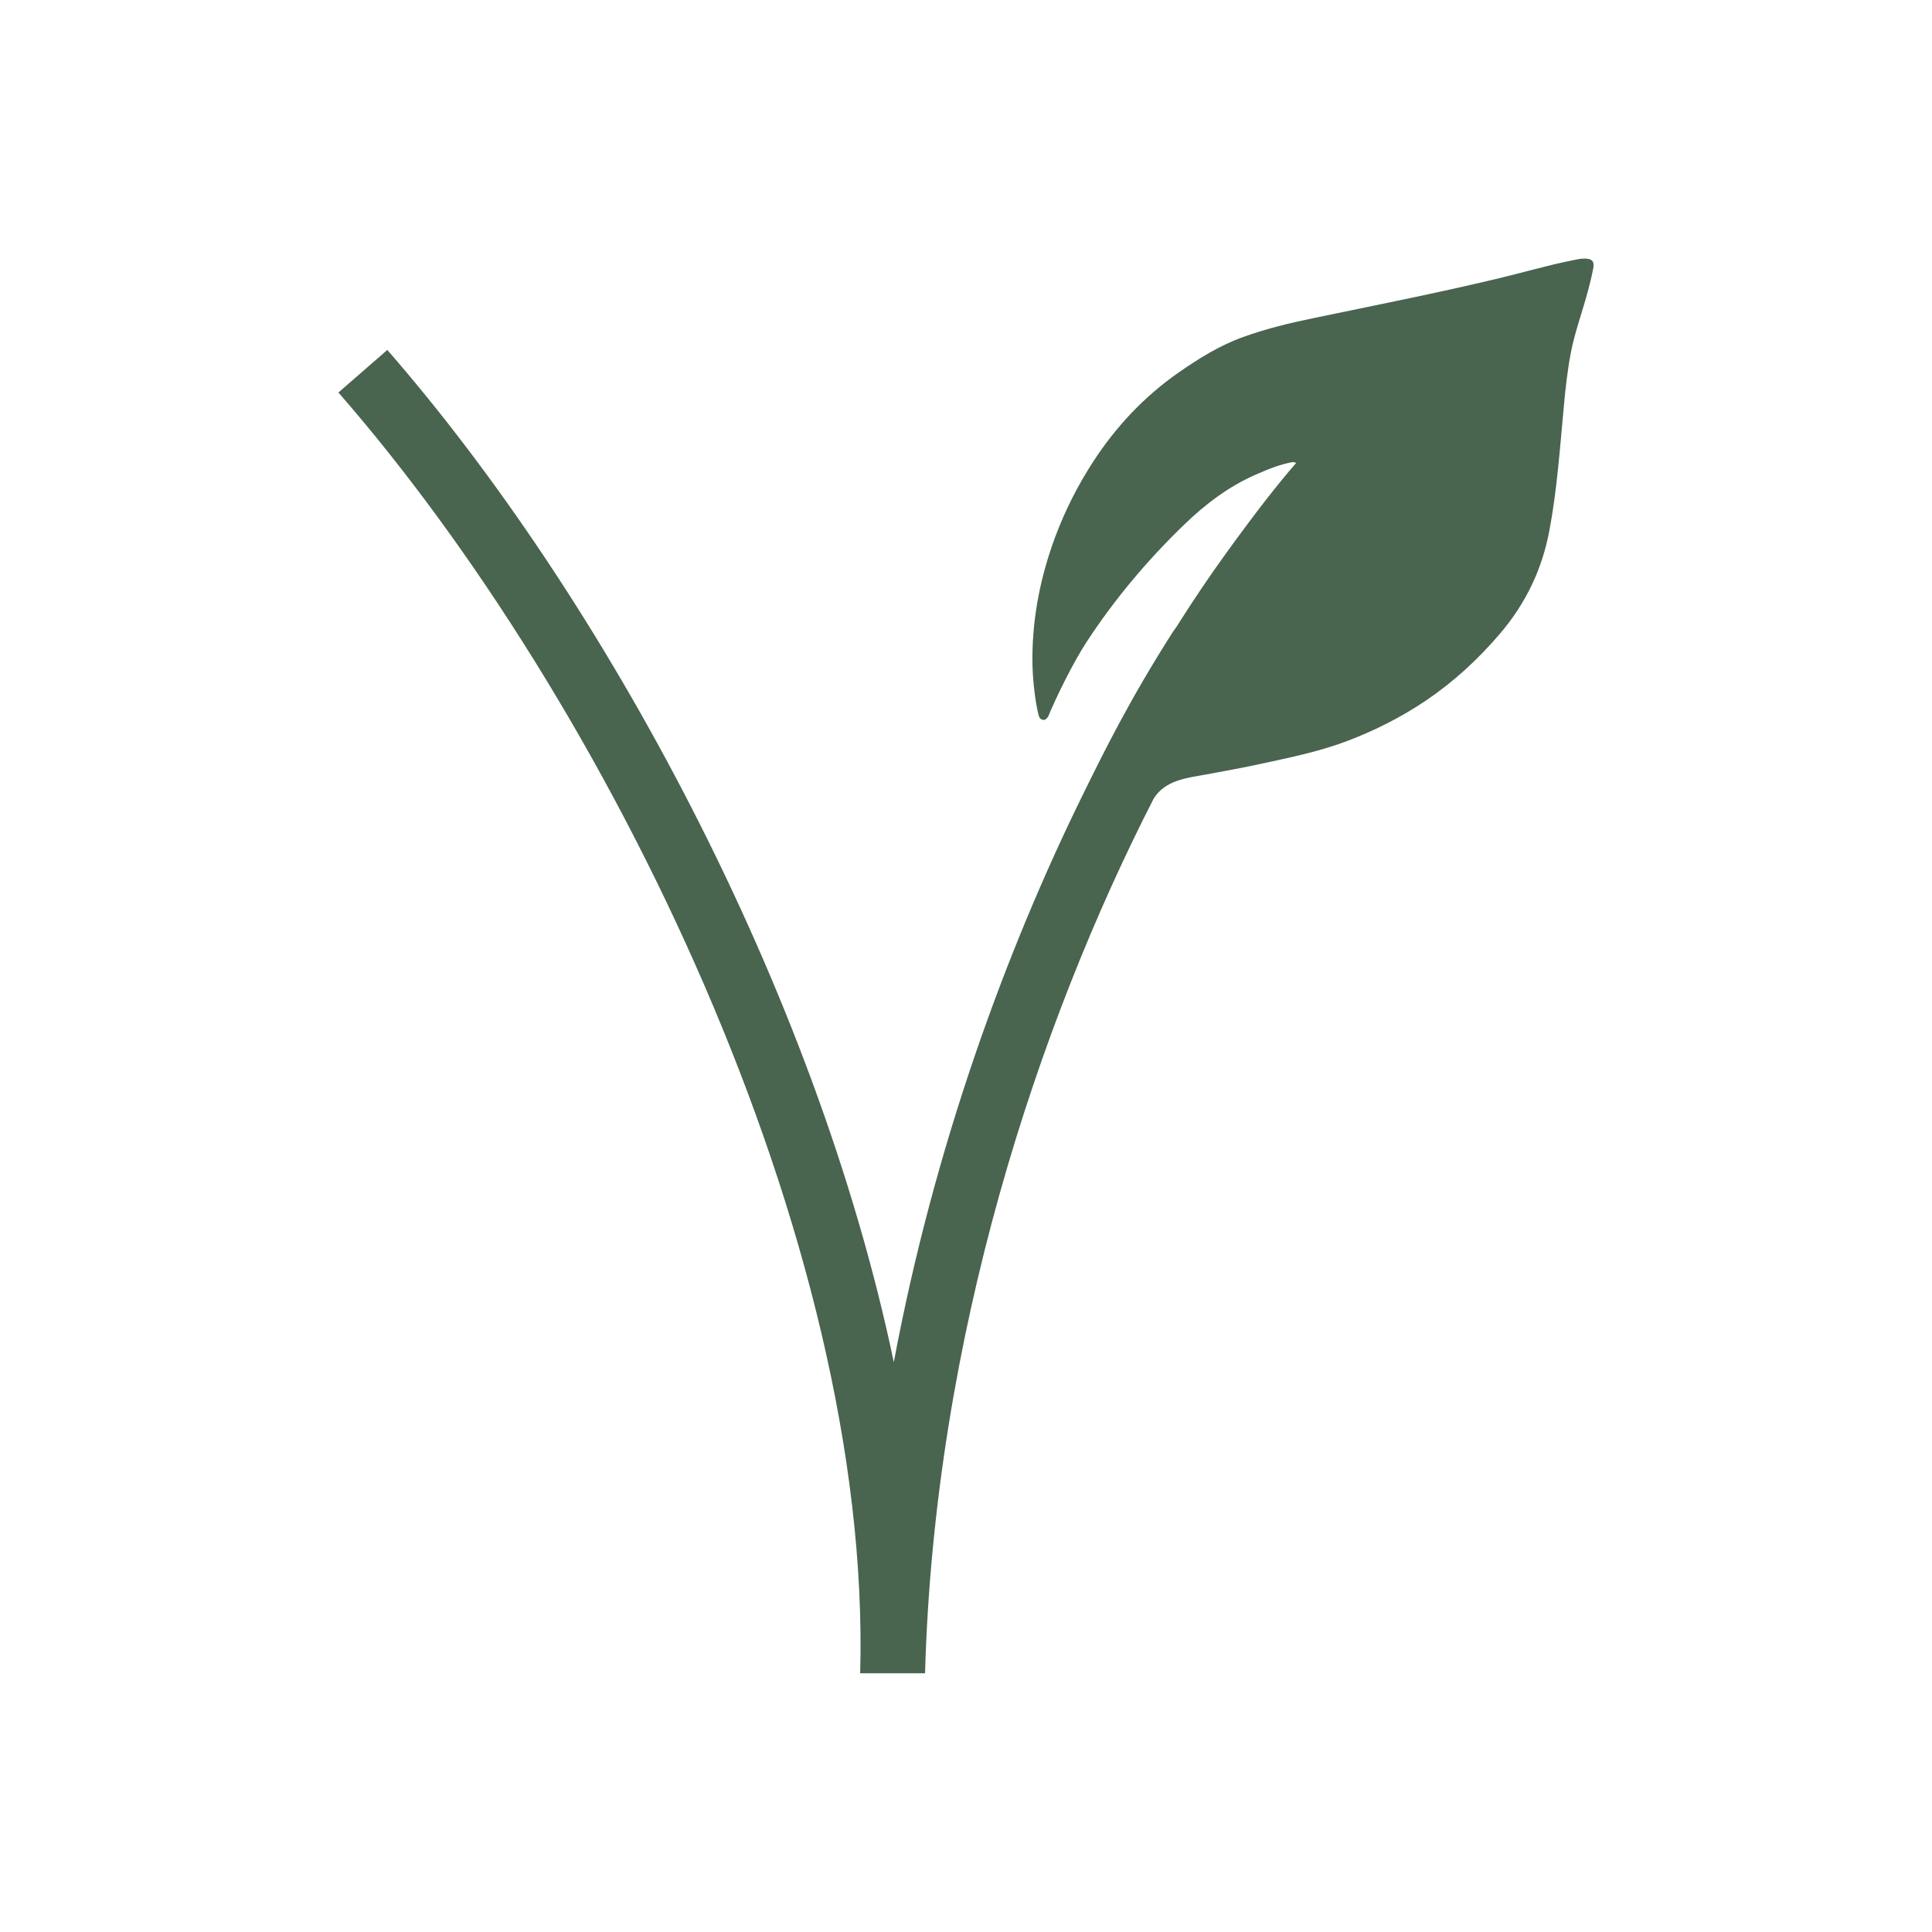 <?xml version="1.0" encoding="UTF-8"?> <svg xmlns="http://www.w3.org/2000/svg" width="30" height="30" viewBox="0 0 30 30"><path fill="#49644F" fill-rule="evenodd" d="M24.605,4.015 C24.542,4.014 24.481,4.03 24.419,4.042 C24.018,4.122 23.625,4.239 23.226,4.333 C22.289,4.556 21.342,4.743 20.399,4.939 C20.026,5.016 19.656,5.105 19.296,5.236 C18.934,5.367 18.612,5.568 18.298,5.787 C17.766,6.159 17.331,6.622 16.978,7.164 C16.736,7.535 16.538,7.928 16.383,8.343 C16.16,8.946 16.034,9.567 16.031,10.21 C16.03,10.394 16.042,10.577 16.066,10.761 C16.082,10.881 16.095,10.974 16.129,11.113 L16.132,11.113 C16.138,11.149 16.167,11.179 16.205,11.179 C16.233,11.179 16.253,11.16 16.266,11.137 L16.271,11.138 C16.412,10.797 16.668,10.283 16.869,9.974 C17.304,9.307 17.814,8.701 18.387,8.147 C18.72,7.826 19.082,7.551 19.508,7.366 C19.691,7.286 19.875,7.21 20.073,7.175 C20.093,7.172 20.109,7.188 20.128,7.187 C19.836,7.524 19.512,7.937 19.04,8.589 C18.785,8.94 18.524,9.328 18.262,9.743 C18.248,9.766 18.229,9.787 18.213,9.811 C17.537,10.87 17.141,11.677 16.824,12.32 C15.613,14.78 14.504,17.815 13.879,21.152 C12.662,15.342 9.352,9.262 6.014,5.434 L5.255,6.095 C9.42,10.869 13.541,19.235 13.357,25.982 L14.364,25.982 C14.511,20.749 16.116,15.914 17.914,12.401 C18.095,12.109 18.441,12.079 18.728,12.026 C19.017,11.972 19.268,11.927 19.484,11.881 C19.976,11.774 20.459,11.681 20.925,11.504 C21.356,11.34 21.763,11.134 22.145,10.876 C22.576,10.584 22.955,10.235 23.293,9.838 C23.691,9.372 23.945,8.842 24.058,8.242 C24.178,7.606 24.222,6.962 24.282,6.321 C24.308,6.035 24.339,5.75 24.394,5.467 C24.447,5.196 24.538,4.935 24.615,4.67 C24.663,4.506 24.705,4.341 24.739,4.174 C24.761,4.058 24.724,4.017 24.605,4.015"></path></svg> 